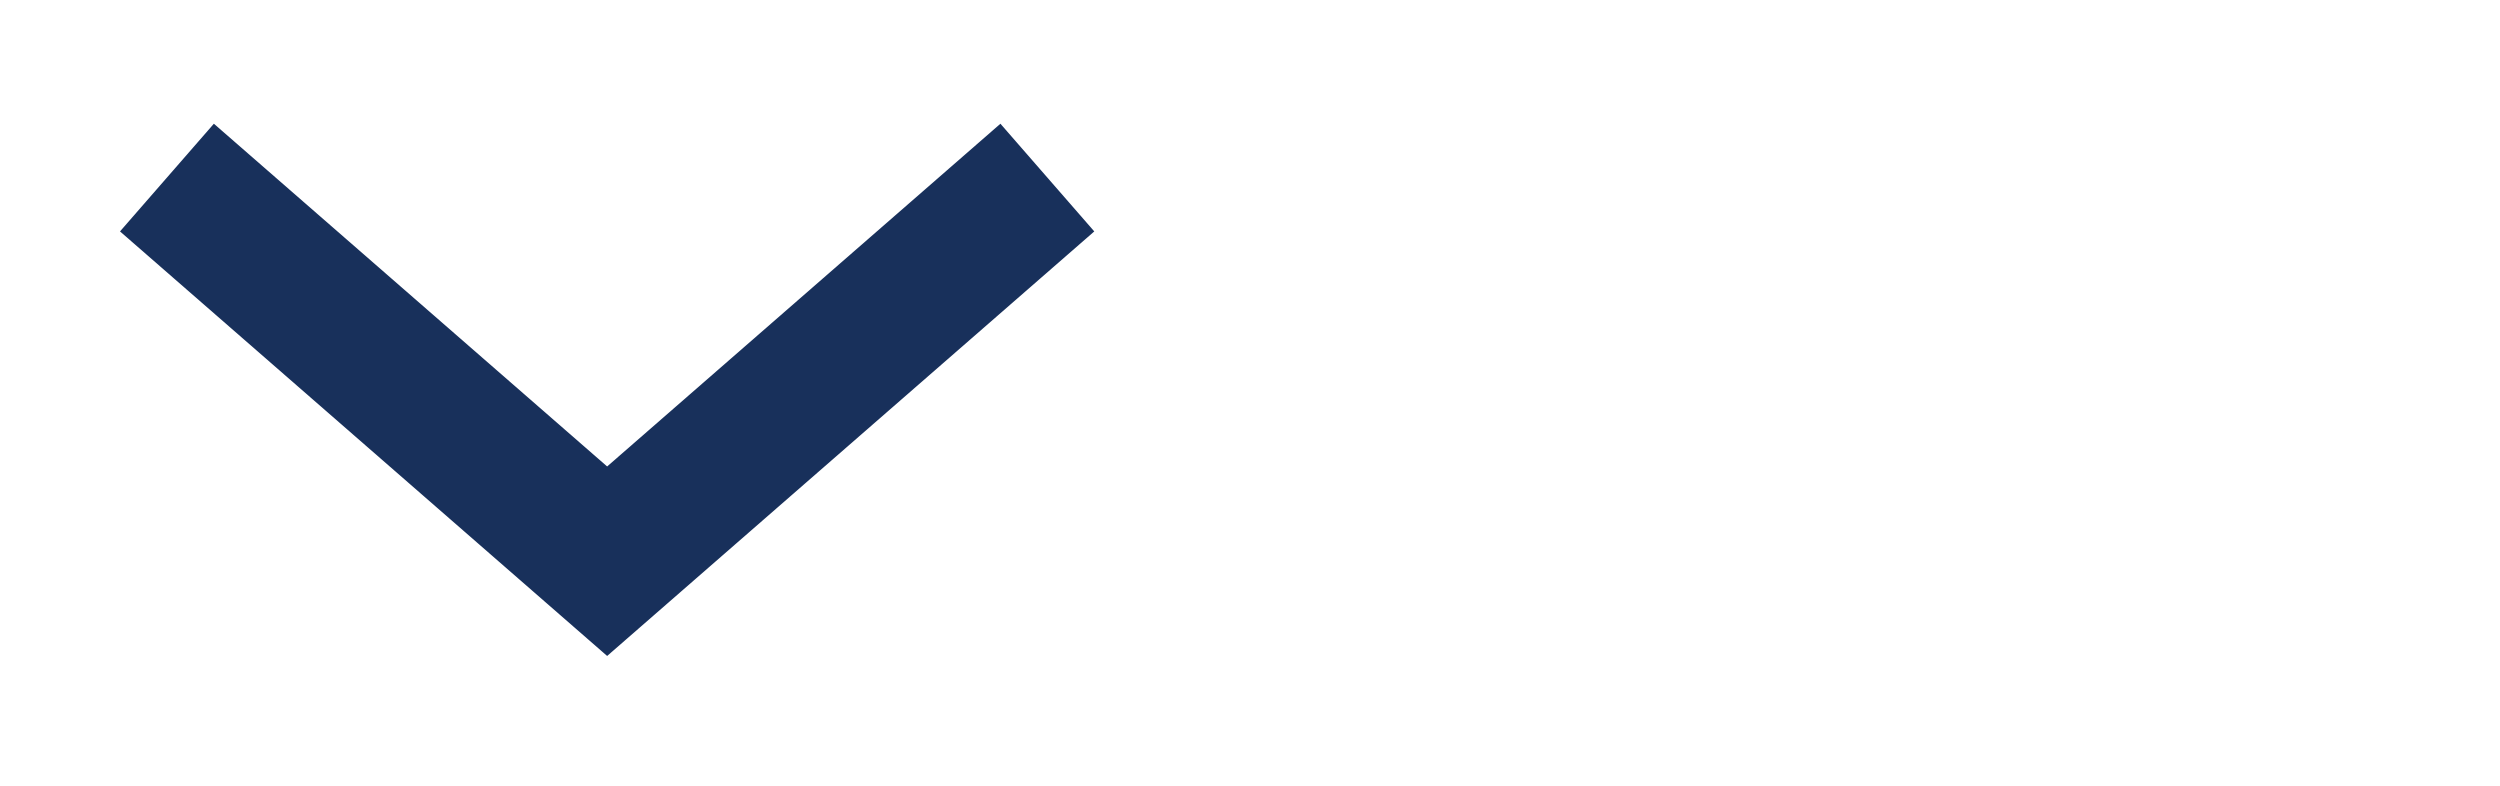 <svg xmlns="http://www.w3.org/2000/svg" width="35" height="11" viewBox="0 0 35 11">
    <g fill="none" fill-rule="evenodd" stroke-linecap="square">
        <g fill-rule="nonzero" stroke="#18305B" stroke-width="2">
            <g>
                <path d="M3.091 3.143L8.5 7.857 13.909 3.143" transform="translate(-567 -690) translate(141 668) translate(426 22)"/>
            </g>
        </g>
    </g>
</svg>
